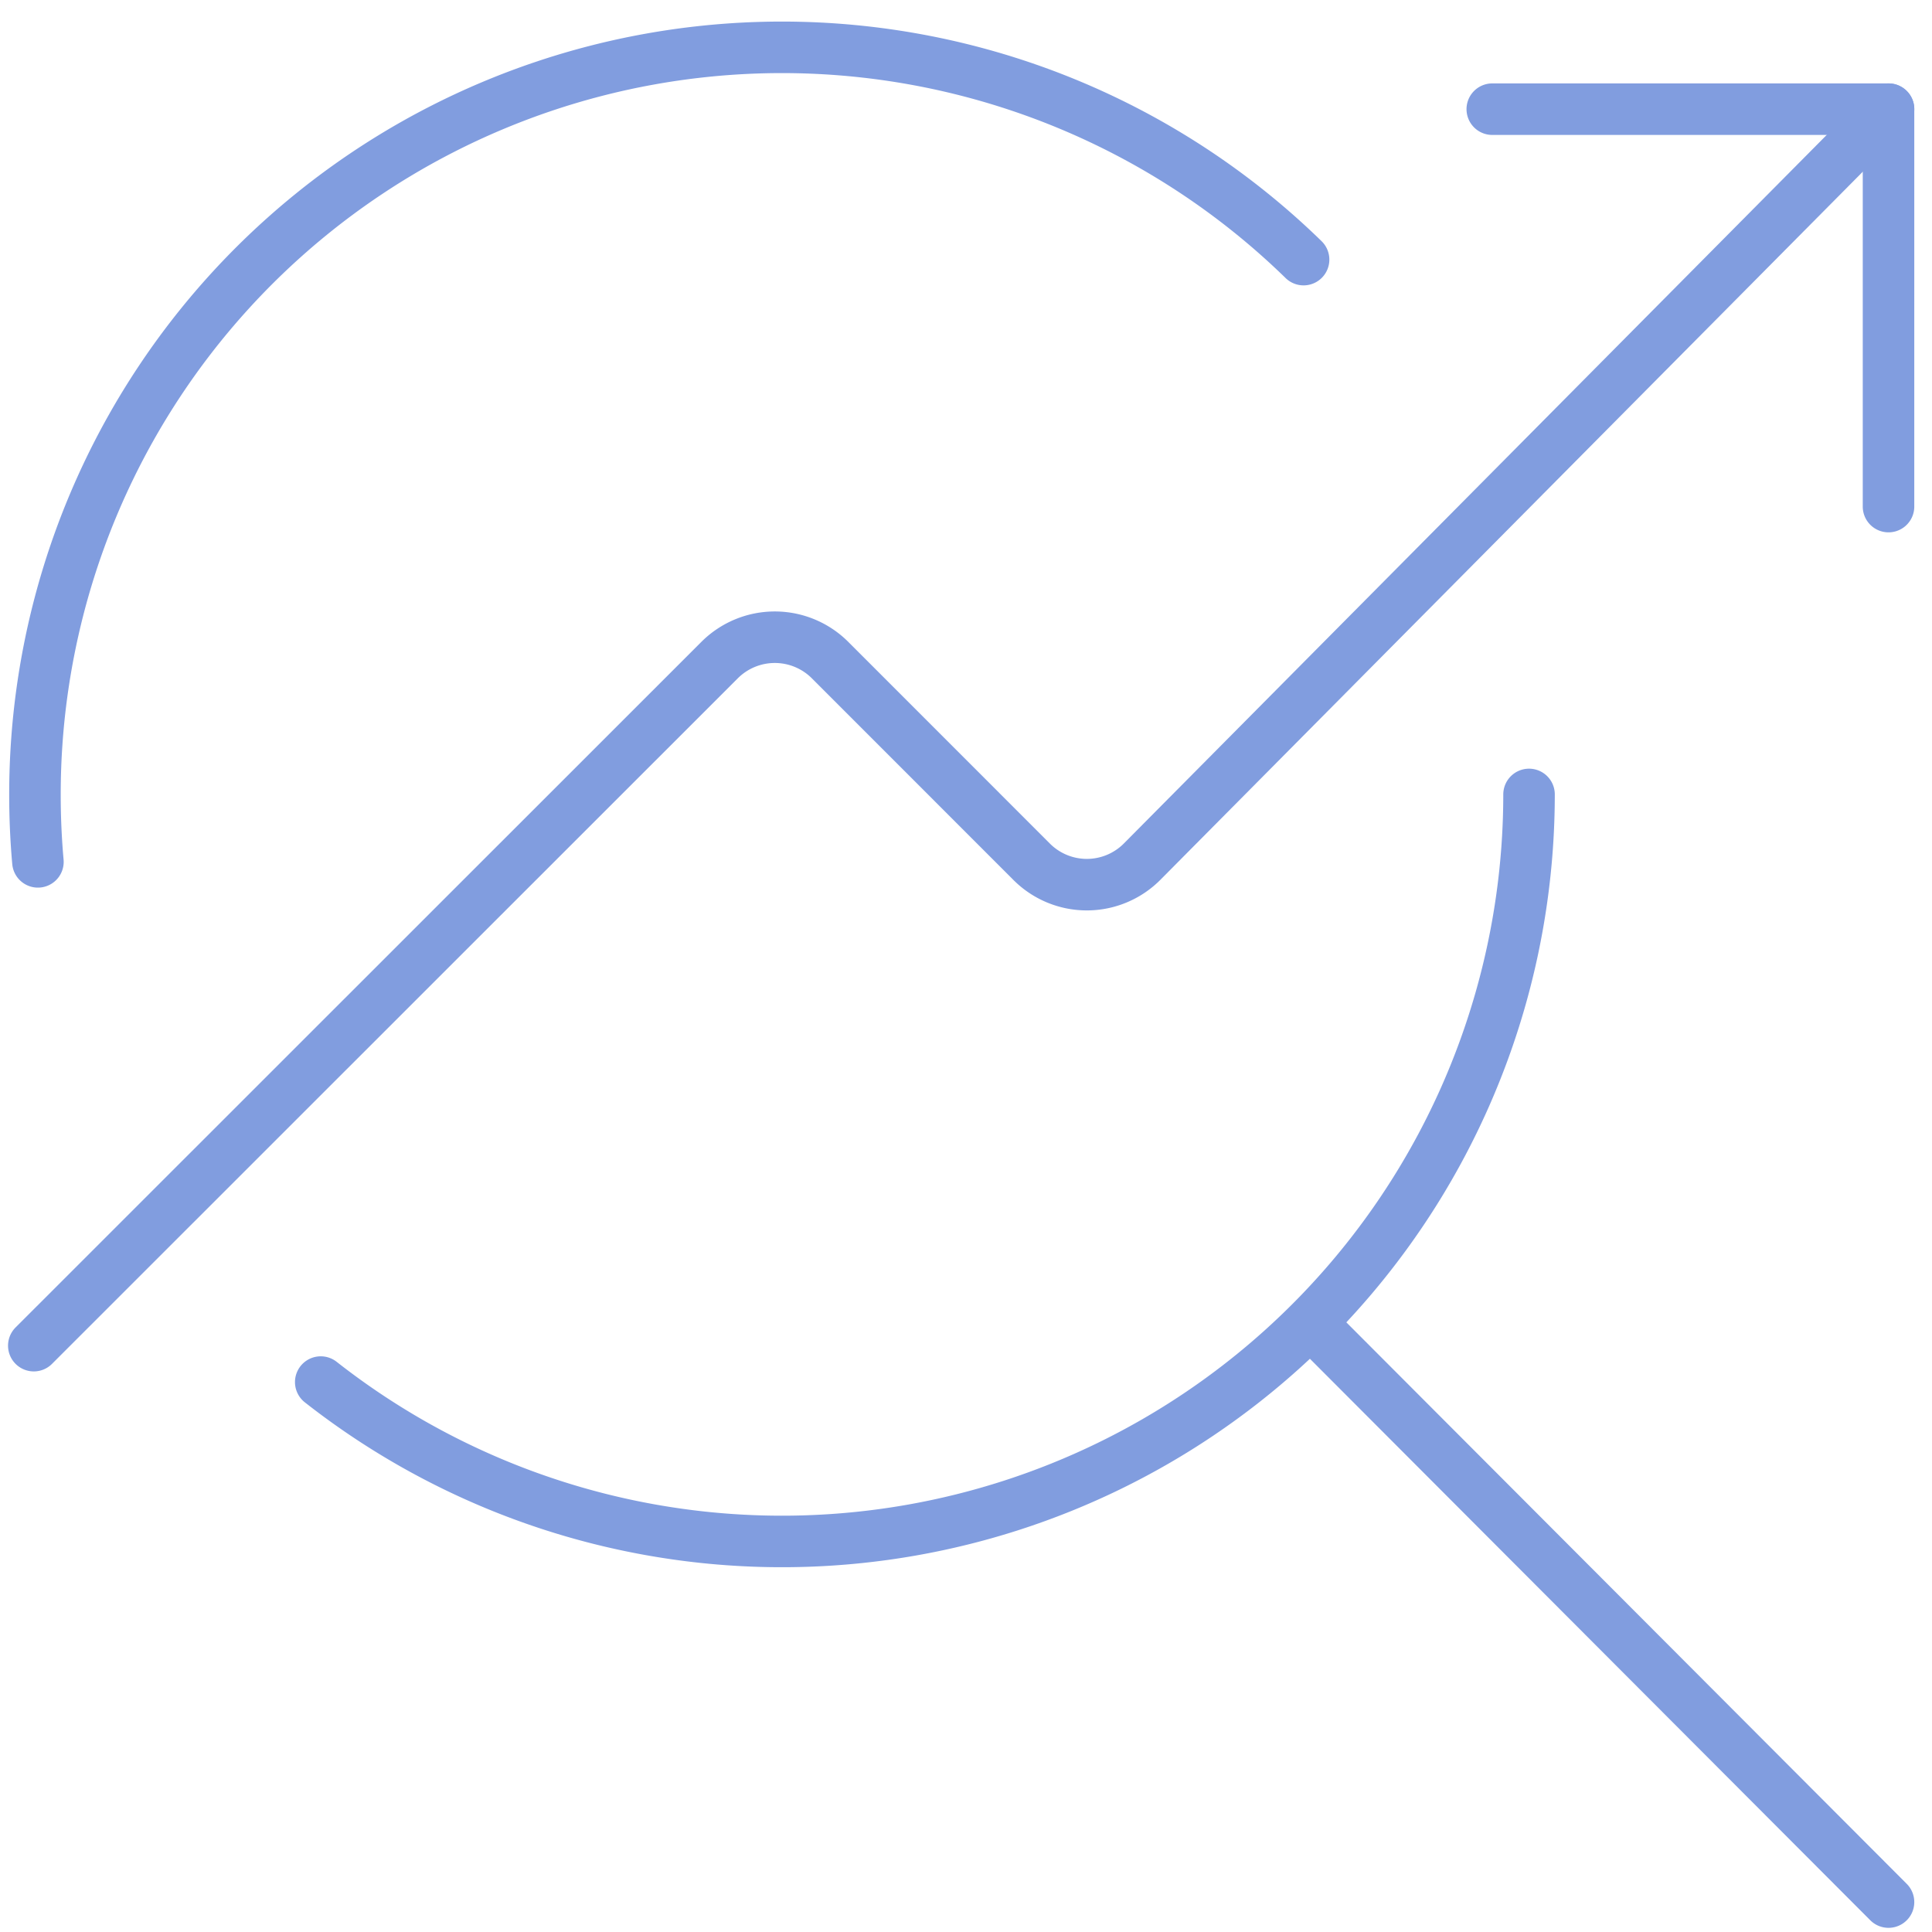 <svg width="75" height="75" fill="none" xmlns="http://www.w3.org/2000/svg"><path d="M59.357 30.84a29.001 29.001 0 0 1-46.906 22.812M1.472 33.457a29.197 29.197 0 0 1-.115-2.618 28.999 28.999 0 0 1 49.248-20.761m.259 41.267 22.448 22.493m0-54.173V4.238H57.93" stroke="#819DDF" stroke-width="2" stroke-linecap="round" stroke-linejoin="round"/><path d="m1.312 52.238 26.624-26.615a3.033 3.033 0 0 1 4.285 0l7.827 7.83a3.026 3.026 0 0 0 4.285 0l28.98-29.215" stroke="#819DDF" stroke-width="2" stroke-linecap="round" stroke-linejoin="round"/></svg>